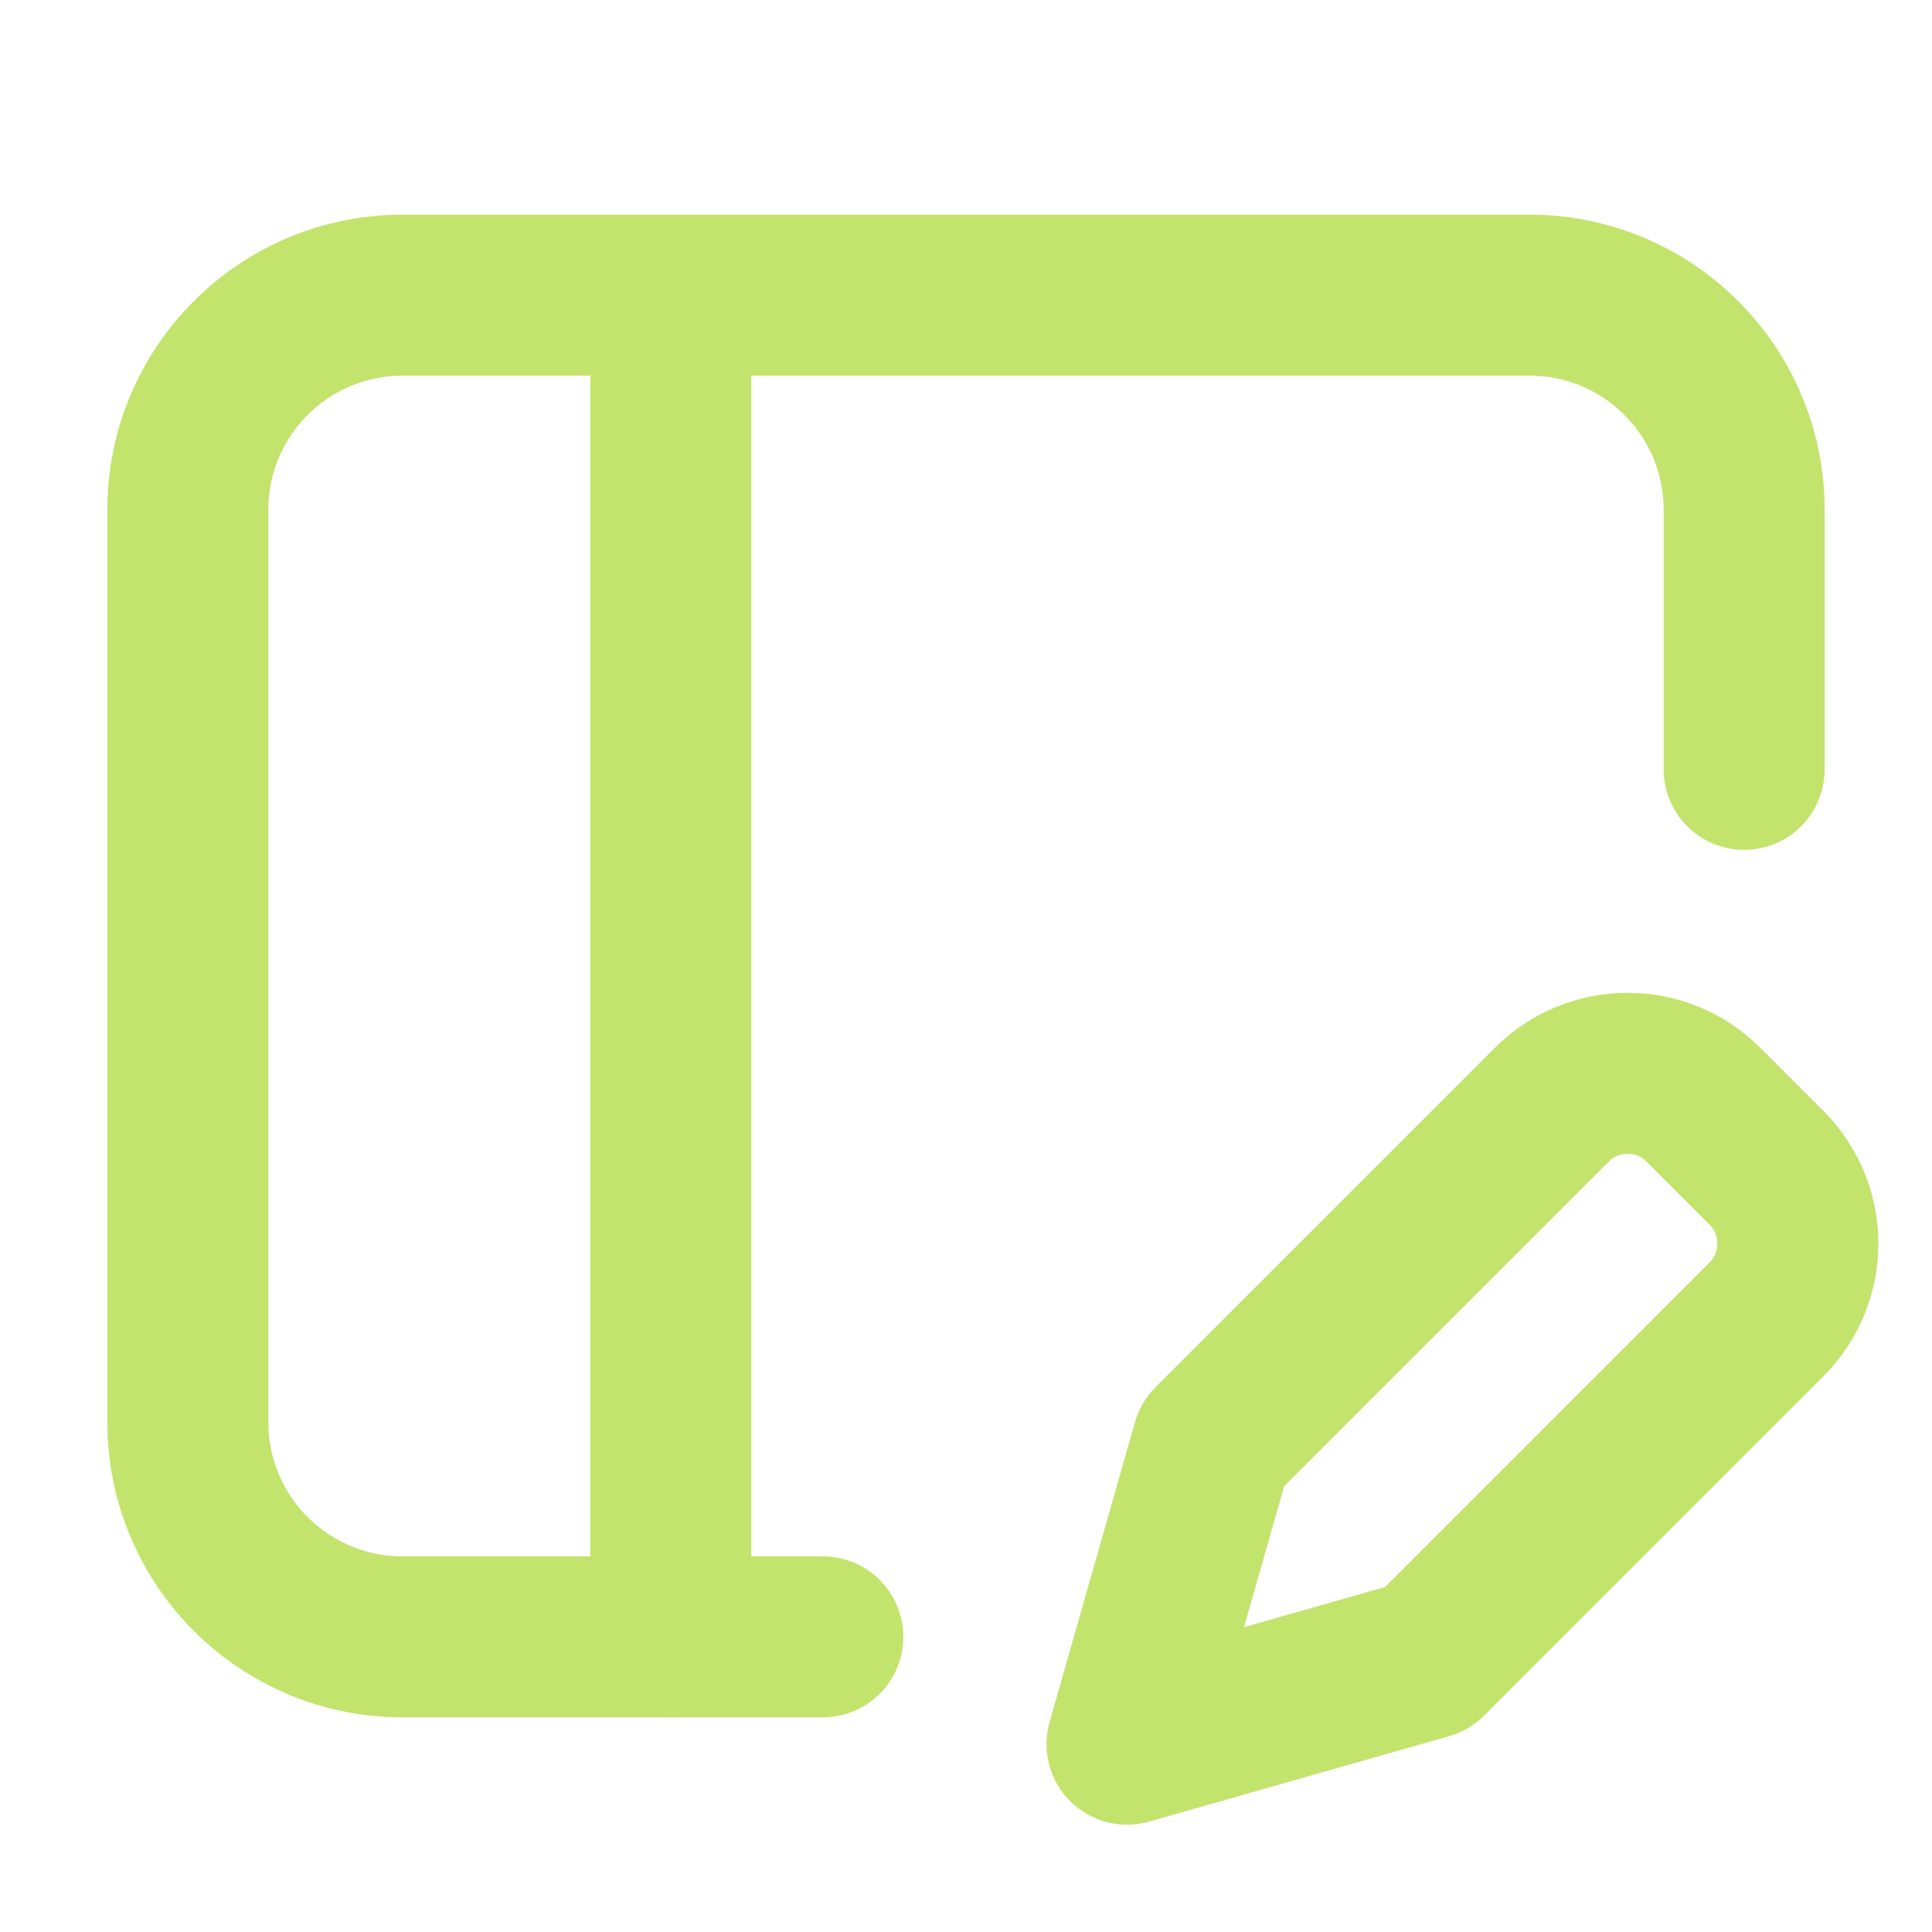 <svg width="18" height="18" viewBox="0 0 18 18" fill="none" xmlns="http://www.w3.org/2000/svg">
<path d="M6.25 2.75V15.25" stroke="#C2E46D" stroke-width="1.5" stroke-linecap="round" stroke-linejoin="round"/>
<path d="M16.25 7.168V4.75C16.25 3.646 15.355 2.75 14.25 2.75H3.75C2.645 2.75 1.75 3.646 1.75 4.75V13.25C1.75 14.354 2.645 15.25 3.75 15.25H7.666" stroke="#C2E46D" stroke-width="1.5" stroke-linecap="round" stroke-linejoin="round"/>
<path d="M13.296 15.454L16.457 12.293C16.848 11.902 16.848 11.269 16.457 10.879L15.871 10.293C15.481 9.902 14.848 9.902 14.457 10.293L11.296 13.454L10.5 16.25L13.296 15.454Z" stroke="#C2E46D" stroke-width="1.5" stroke-linecap="round" stroke-linejoin="round"/>
</svg>
